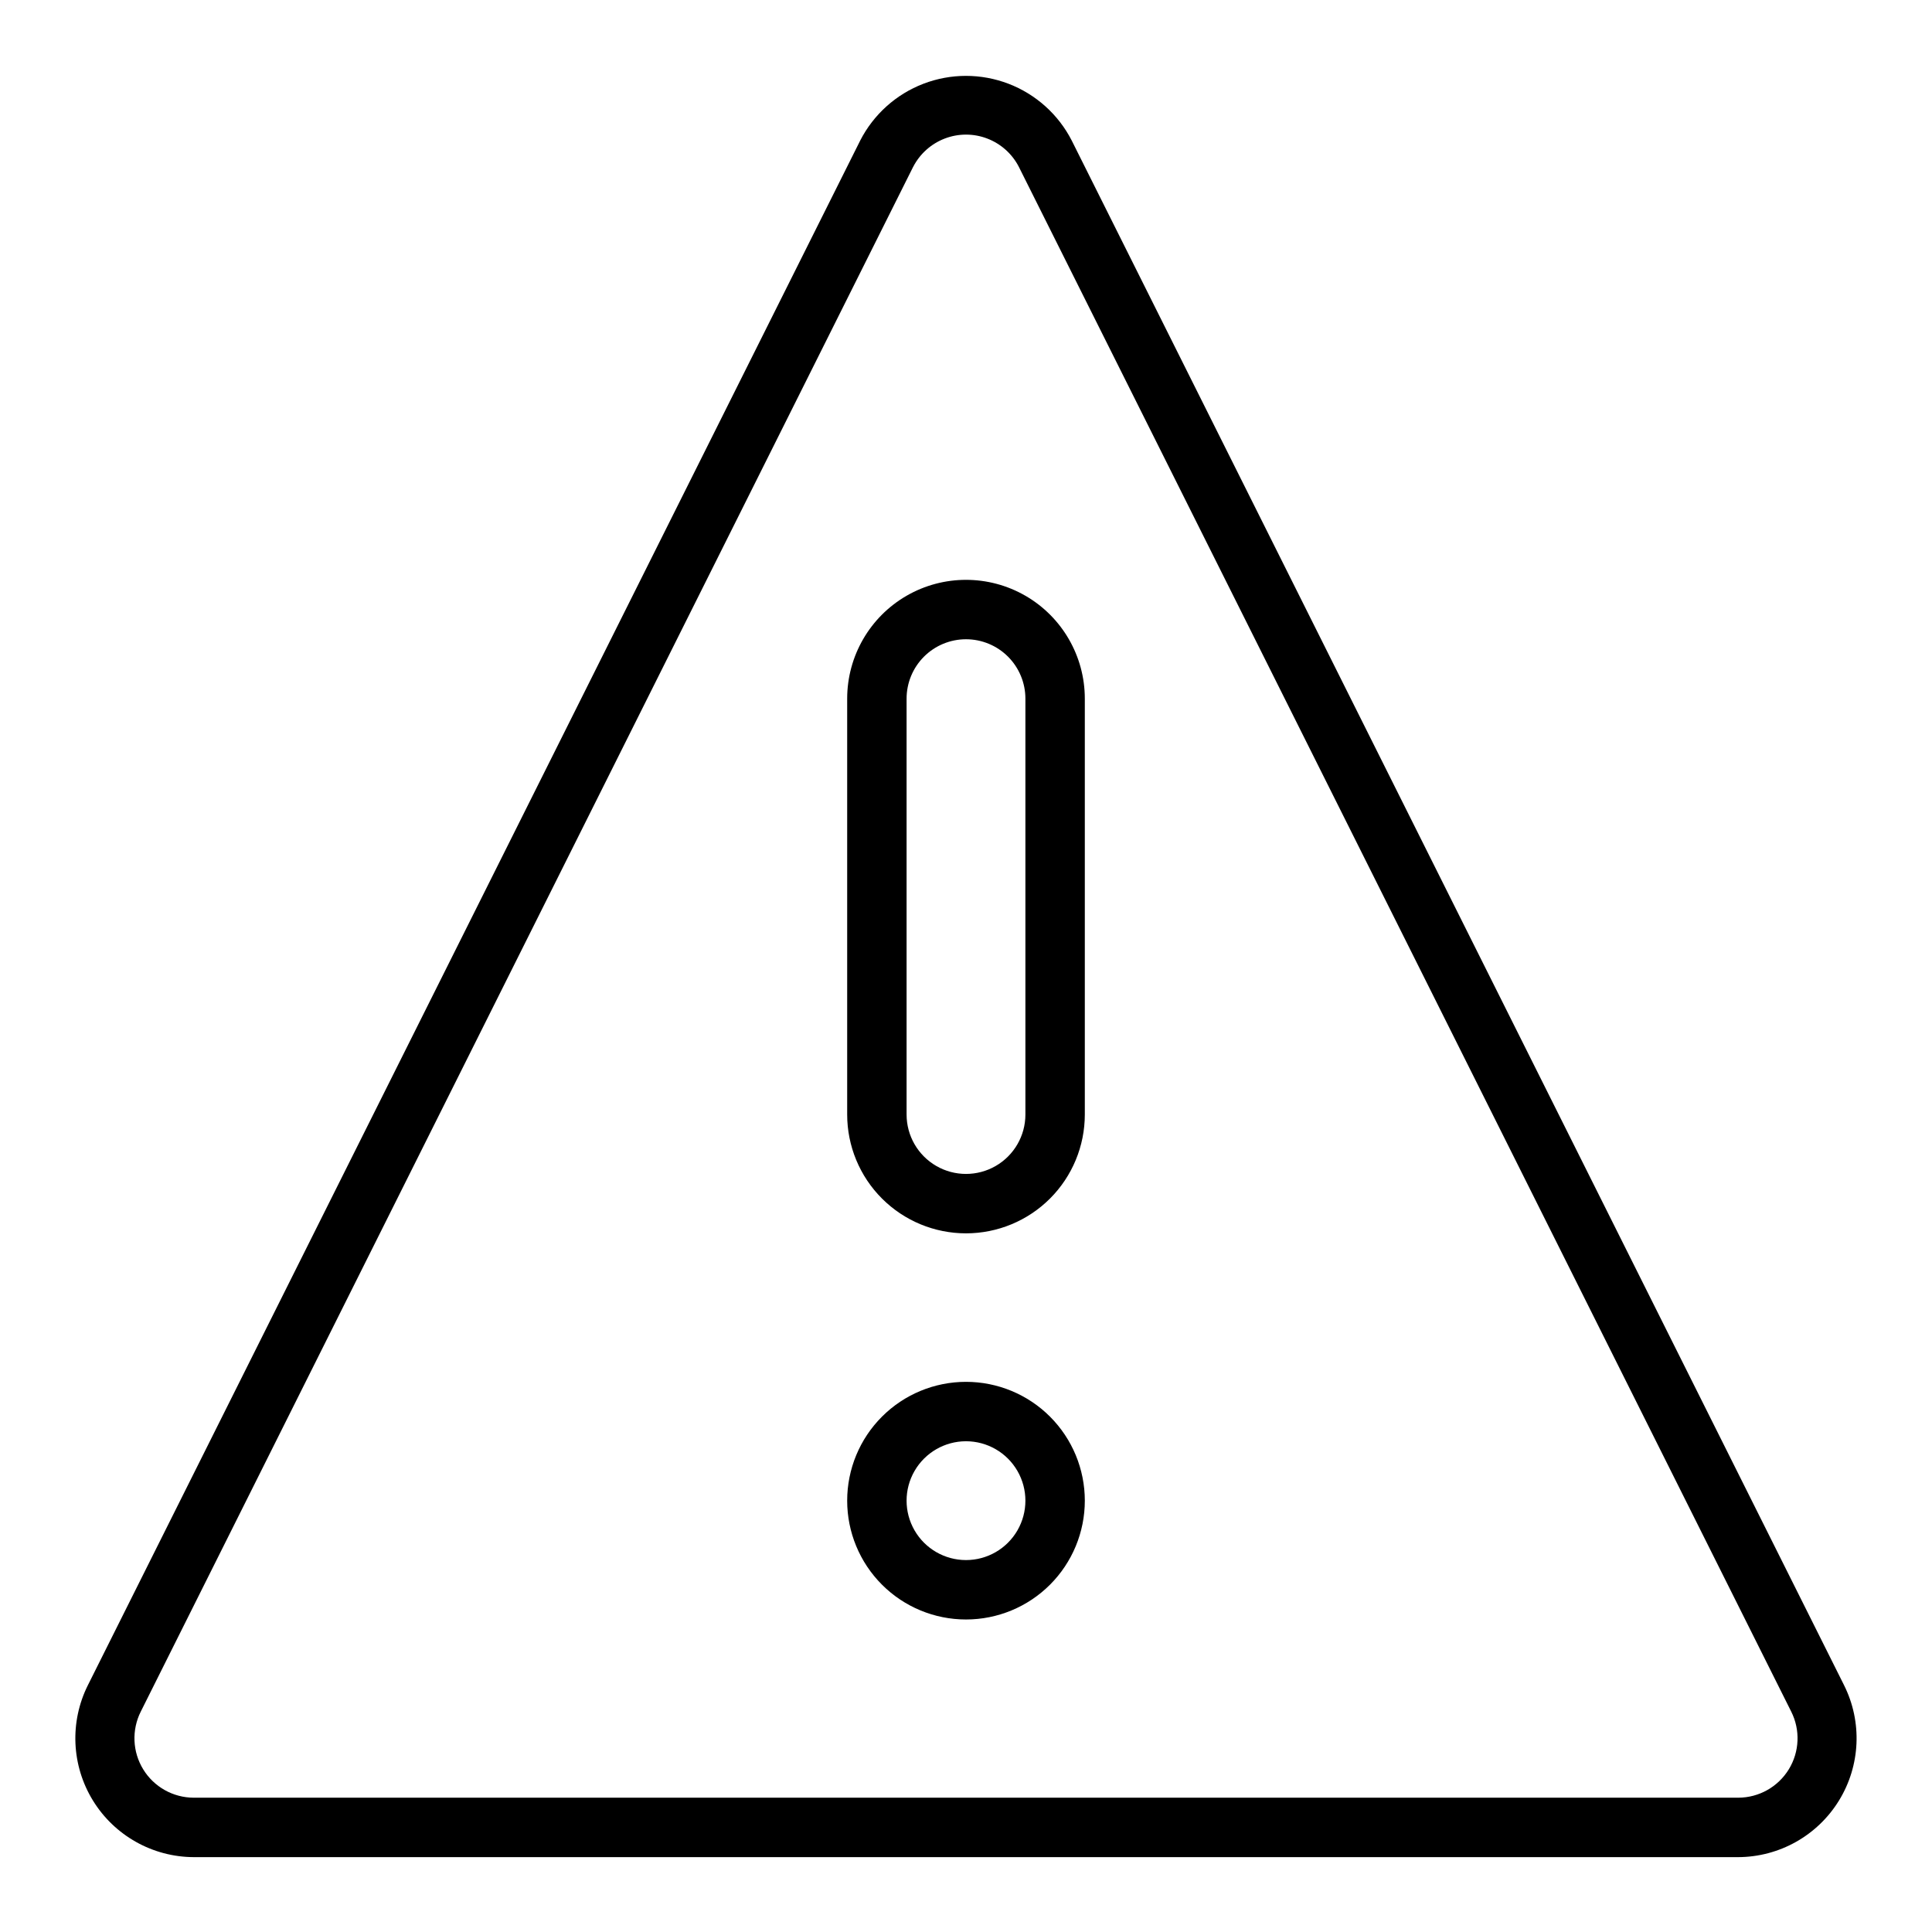 <?xml version="1.0" encoding="UTF-8"?>
<!-- Uploaded to: ICON Repo, www.svgrepo.com, Generator: ICON Repo Mixer Tools -->
<svg fill="#000000" width="800px" height="800px" version="1.1" viewBox="144 144 512 512" xmlns="http://www.w3.org/2000/svg">
 <g>
  <path d="m604.67 636.16h-409.35c-10.891-0.047-20.984-5.719-26.688-14.996-5.703-9.277-6.211-20.844-1.336-30.582l204.67-409.34v-0.004c3.543-6.91 9.512-12.27 16.762-15.047 7.254-2.777 15.273-2.777 22.527 0 7.25 2.777 13.219 8.137 16.762 15.047l204.67 409.34v0.004c4.875 9.738 4.367 21.305-1.336 30.582-5.703 9.277-15.797 14.949-26.688 14.996zm-218.69-447.92-204.67 409.34c-2.453 4.875-2.211 10.672 0.645 15.32 2.852 4.652 7.91 7.492 13.367 7.508h409.35c5.457-0.016 10.516-2.856 13.371-7.508 2.852-4.648 3.098-10.445 0.641-15.32l-204.67-409.34c-1.77-3.457-4.758-6.137-8.383-7.523-3.625-1.391-7.637-1.391-11.262 0-3.625 1.387-6.609 4.066-8.383 7.523z"/>
  <path d="m400 470.85c-8.352 0-16.363-3.32-22.266-9.223-5.906-5.906-9.223-13.914-9.223-22.266v-110.21c0-11.246 6-21.645 15.742-27.27 9.742-5.621 21.746-5.621 31.488 0 9.742 5.625 15.746 16.023 15.746 27.27v110.21c0 8.352-3.32 16.359-9.223 22.266-5.906 5.902-13.914 9.223-22.266 9.223zm0-157.44c-4.176 0-8.18 1.66-11.133 4.609-2.953 2.953-4.613 6.961-4.613 11.133v110.21c0 5.625 3 10.82 7.871 13.633s10.875 2.812 15.746 0 7.871-8.008 7.871-13.633v-110.21c0-4.172-1.66-8.18-4.609-11.133-2.953-2.949-6.957-4.609-11.133-4.609z"/>
  <path d="m400 573.18c-8.352 0-16.363-3.316-22.266-9.223-5.906-5.906-9.223-13.914-9.223-22.266 0-8.352 3.316-16.359 9.223-22.266 5.902-5.906 13.914-9.223 22.266-9.223s16.359 3.316 22.266 9.223c5.902 5.906 9.223 13.914 9.223 22.266 0 8.352-3.32 16.359-9.223 22.266-5.906 5.906-13.914 9.223-22.266 9.223zm0-47.23v-0.004c-5.625 0-10.824 3.004-13.637 7.875-2.812 4.871-2.812 10.871 0 15.742s8.012 7.871 13.637 7.871 10.82-3 13.633-7.871 2.812-10.871 0-15.742c-2.812-4.871-8.008-7.875-13.633-7.875z"/>
 </g>
</svg>